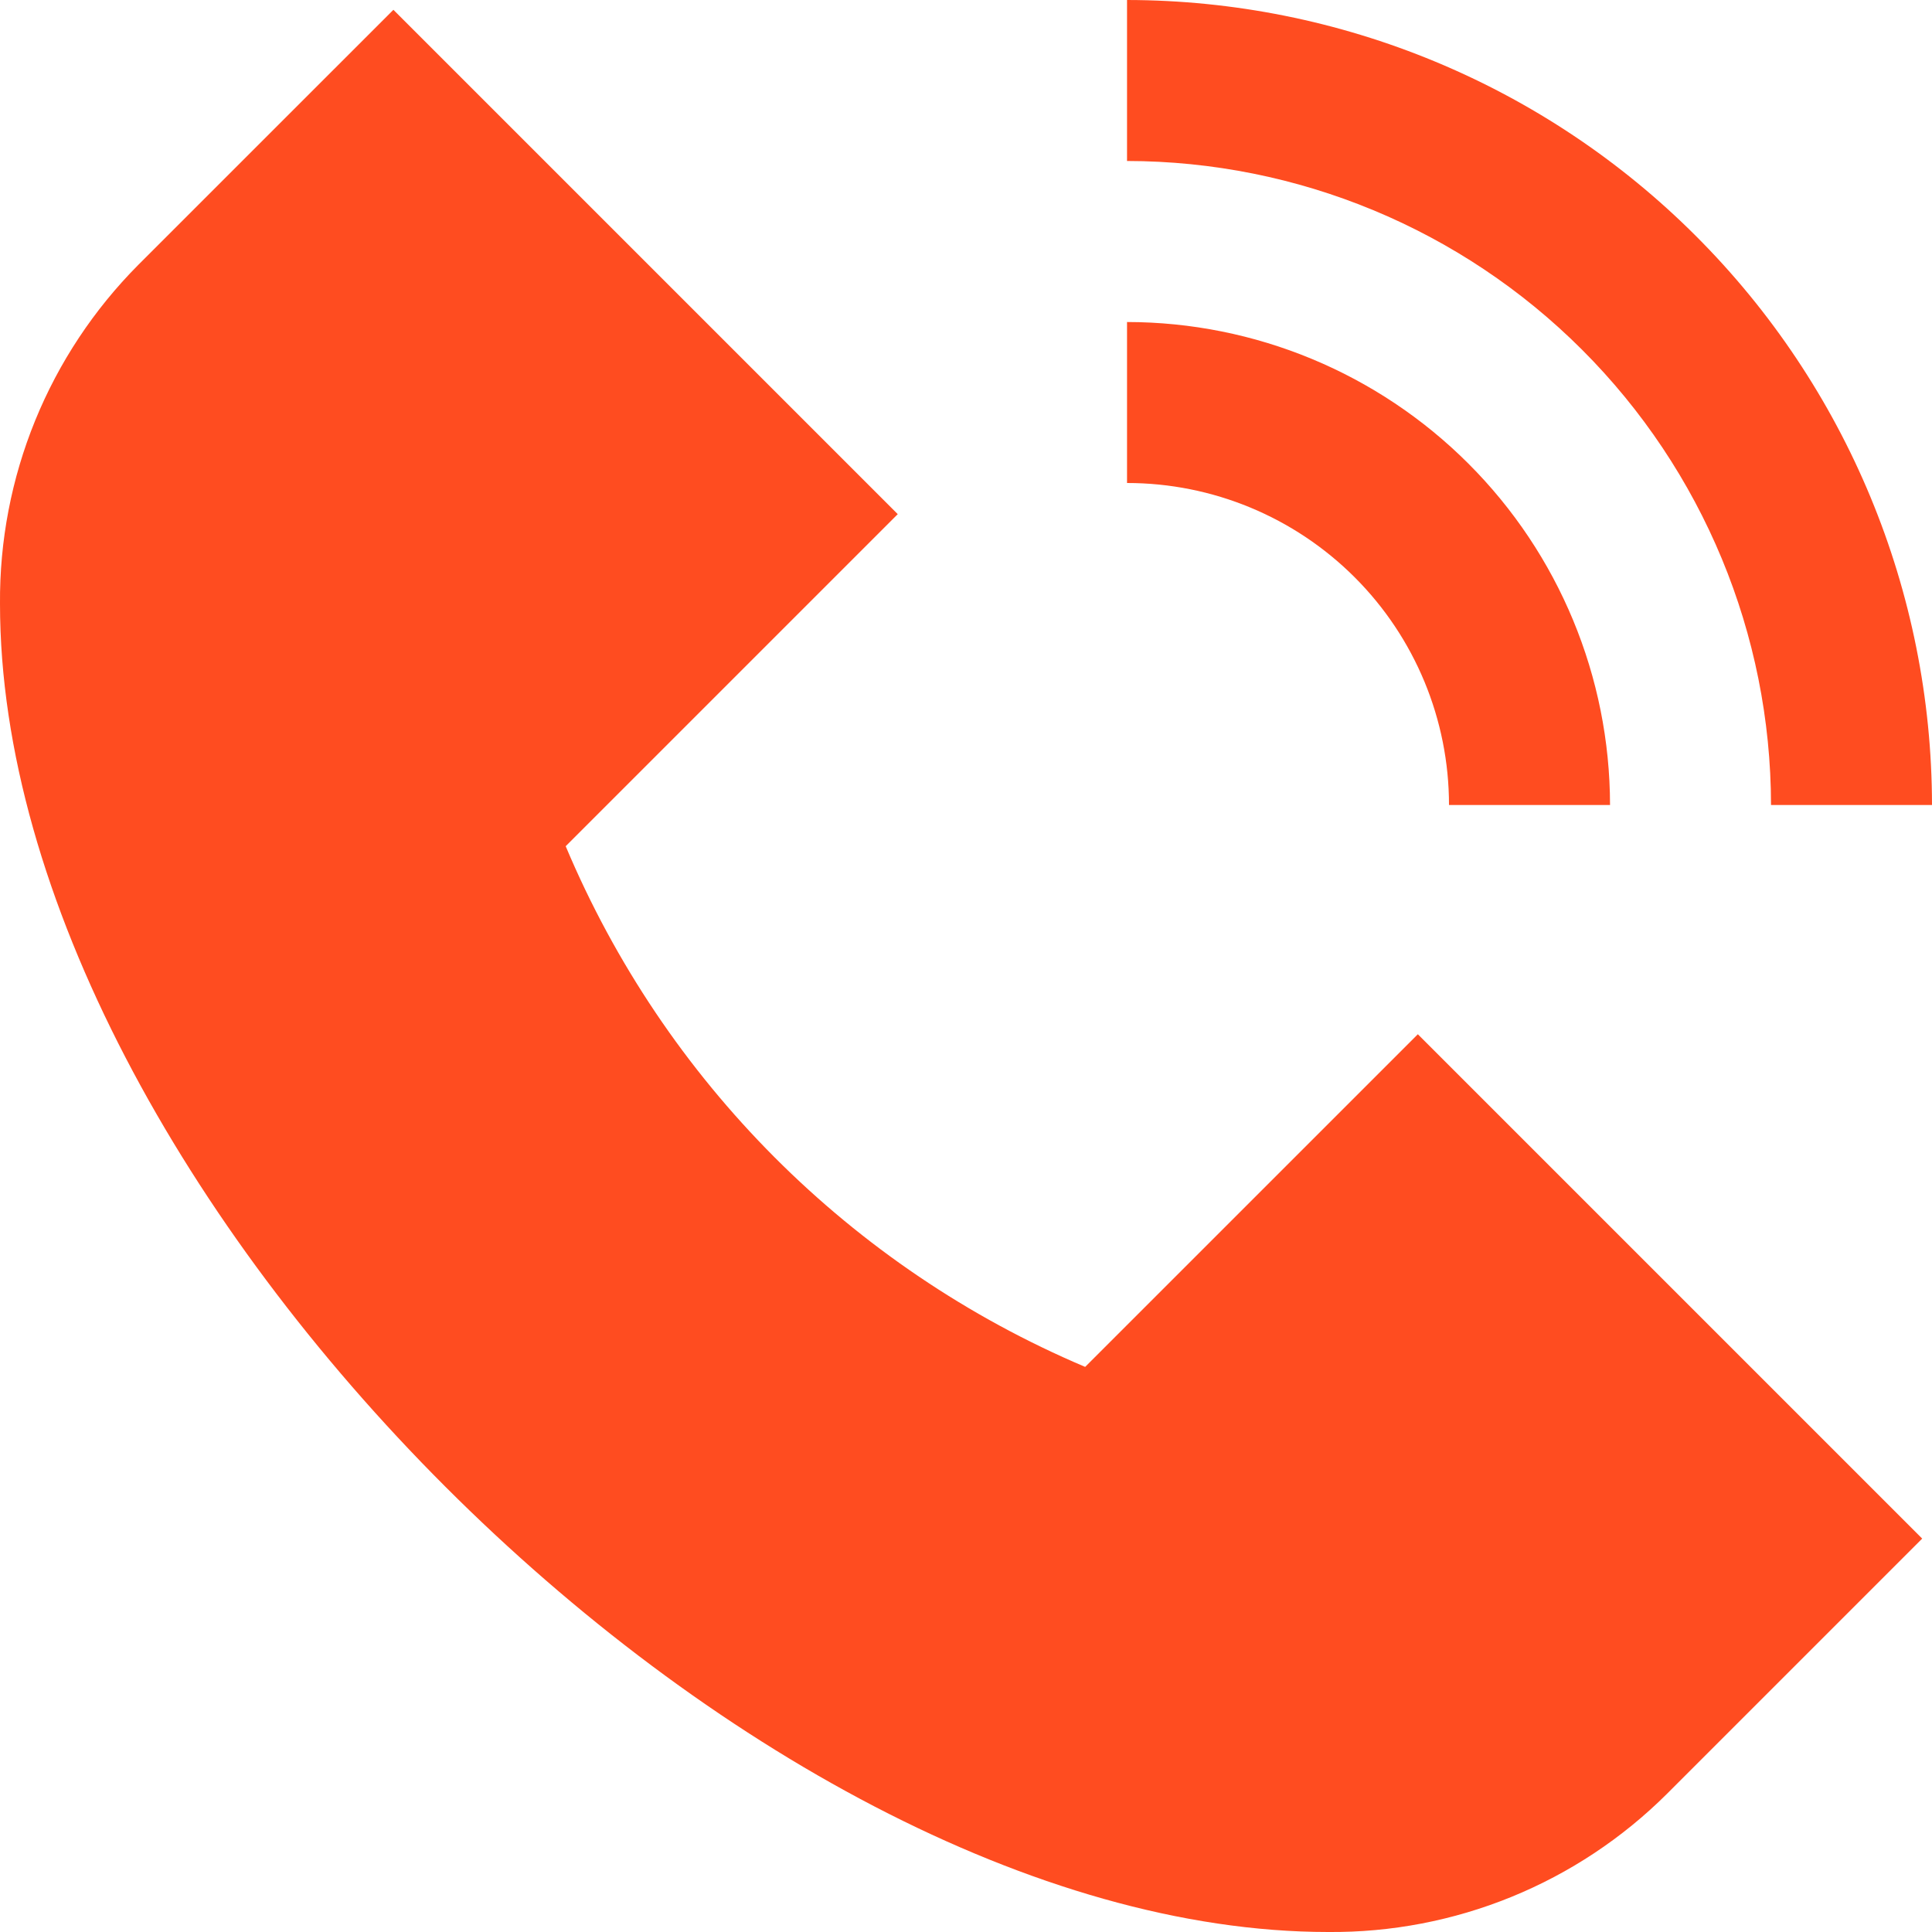 <svg width="40" height="40" viewBox="0 0 40 40" fill="none" xmlns="http://www.w3.org/2000/svg">
<g clip-path="url(#clip0_140_277)">
<path d="M29.355 21.413L39.797 31.855L34.512 37.14C33.591 38.057 32.497 38.782 31.293 39.273C30.089 39.764 28.8 40.011 27.5 40C15.42 40 0 24.58 0 12.5C-0.01 11.2 0.237 9.911 0.728 8.707C1.219 7.503 1.944 6.409 2.86 5.487L8.145 0.203L18.587 10.645L11.712 17.52C13.756 22.377 17.615 26.245 22.467 28.3L29.355 21.413ZM36.667 16.667H40C39.995 12.248 38.238 8.011 35.113 4.887C31.989 1.762 27.752 0.005 23.334 0V3.333C26.869 3.337 30.258 4.743 32.757 7.243C35.257 9.743 36.663 13.132 36.667 16.667ZM30 16.667H33.334C33.331 14.015 32.277 11.473 30.402 9.599C28.527 7.724 25.985 6.669 23.334 6.667V10C25.102 10 26.797 10.702 28.048 11.953C29.298 13.203 30 14.899 30 16.667Z" fill="#FF4C20"/>
</g>
<defs>
<clipPath id="clip0_140_277">
<rect width="40" height="40" fill="white"/>
</clipPath>
</defs>
</svg>
